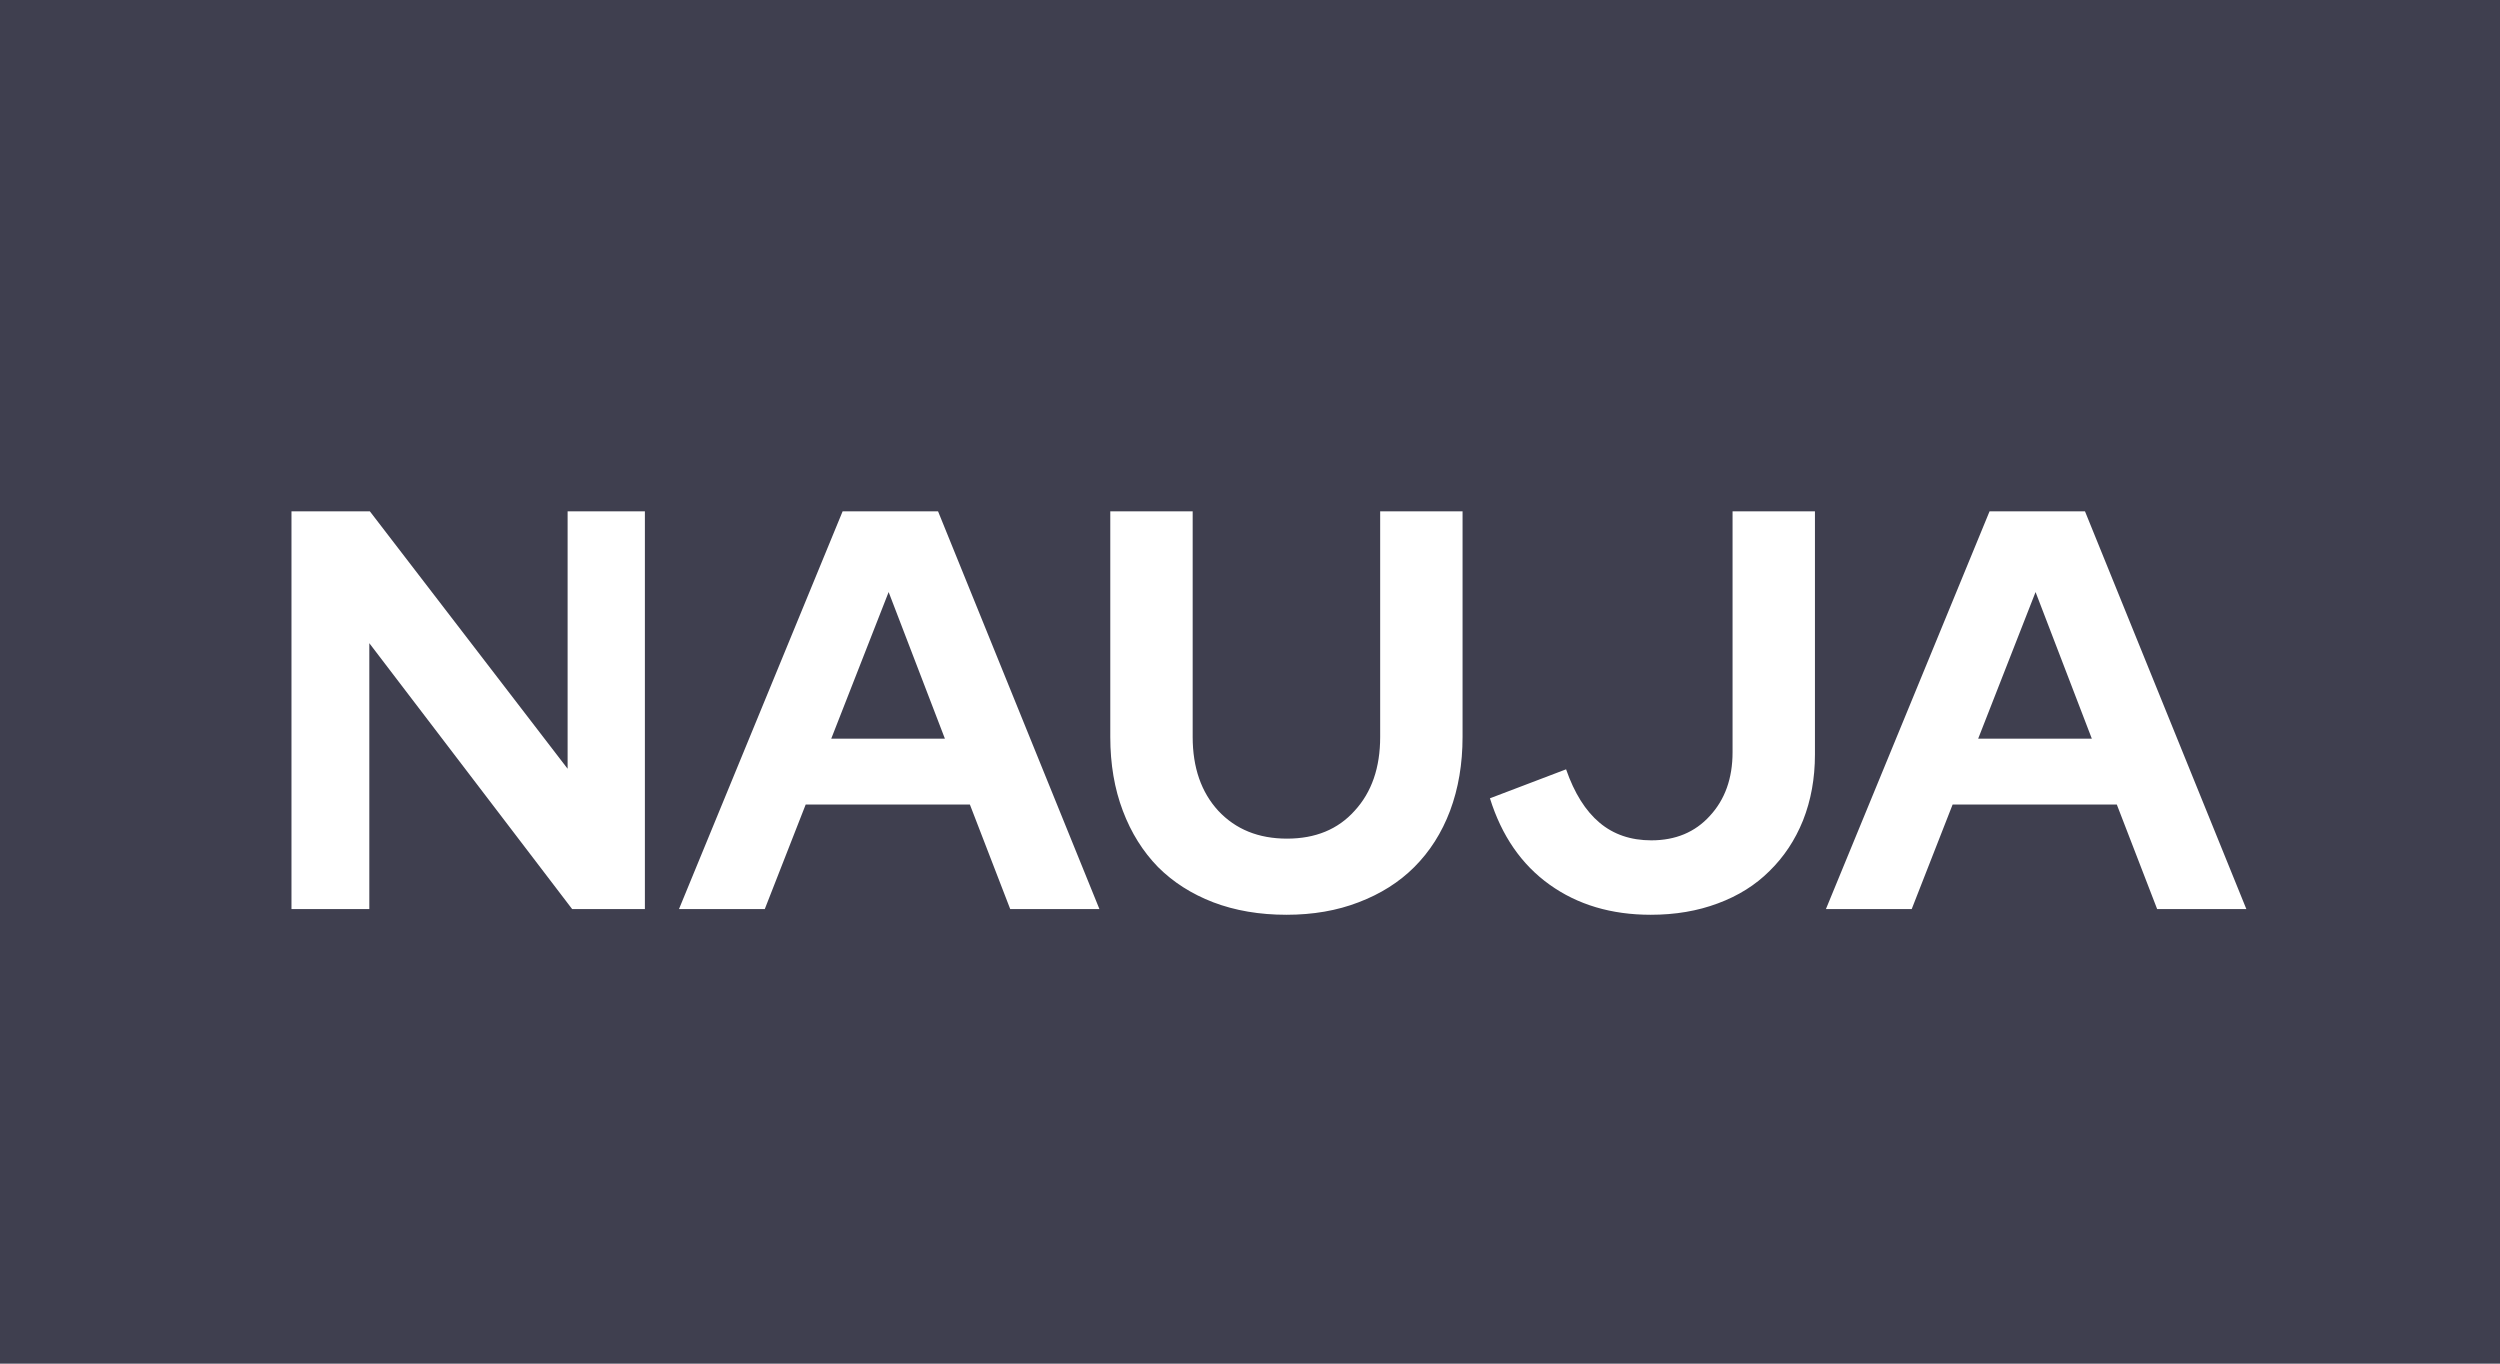 <svg width="44" height="24" viewBox="0 0 44 24" fill="none" xmlns="http://www.w3.org/2000/svg">
<rect width="44" height="24" fill="#3F3F4F"/>
<path d="M5.13 9H6.51L9.99 13.53V9H11.35V16H10.07L6.5 11.32V16H5.13V9ZM11.95 16L14.83 9H16.51L19.35 16H17.78L17.07 14.16H14.18L13.46 16H11.95ZM14.63 13H16.63L15.64 10.42L14.63 13ZM25.741 12.97C25.741 13.443 25.668 13.877 25.521 14.27C25.375 14.657 25.165 14.987 24.892 15.26C24.625 15.527 24.298 15.733 23.912 15.88C23.532 16.027 23.108 16.1 22.642 16.1C22.168 16.1 21.738 16.027 21.352 15.88C20.971 15.733 20.648 15.527 20.381 15.26C20.115 14.987 19.908 14.657 19.762 14.27C19.615 13.883 19.541 13.45 19.541 12.97V9H20.991V12.97C20.991 13.51 21.142 13.943 21.442 14.27C21.748 14.597 22.151 14.76 22.651 14.76C23.151 14.76 23.548 14.597 23.841 14.27C24.142 13.943 24.291 13.51 24.291 12.97V9H25.741V12.97ZM31.943 13.28C31.943 13.7 31.873 14.087 31.733 14.44C31.593 14.787 31.396 15.083 31.143 15.33C30.896 15.577 30.593 15.767 30.233 15.9C29.879 16.033 29.486 16.1 29.053 16.1C28.359 16.1 27.766 15.923 27.273 15.57C26.779 15.217 26.429 14.71 26.223 14.05L27.563 13.54C27.709 13.96 27.906 14.273 28.153 14.48C28.399 14.687 28.703 14.79 29.063 14.79C29.489 14.79 29.833 14.647 30.093 14.36C30.359 14.073 30.493 13.7 30.493 13.24V9H31.943V13.28ZM32.136 16L35.016 9H36.696L39.536 16H37.966L37.256 14.16H34.366L33.646 16H32.136ZM34.816 13H36.816L35.826 10.42L34.816 13Z" fill="white"/>
</svg>
